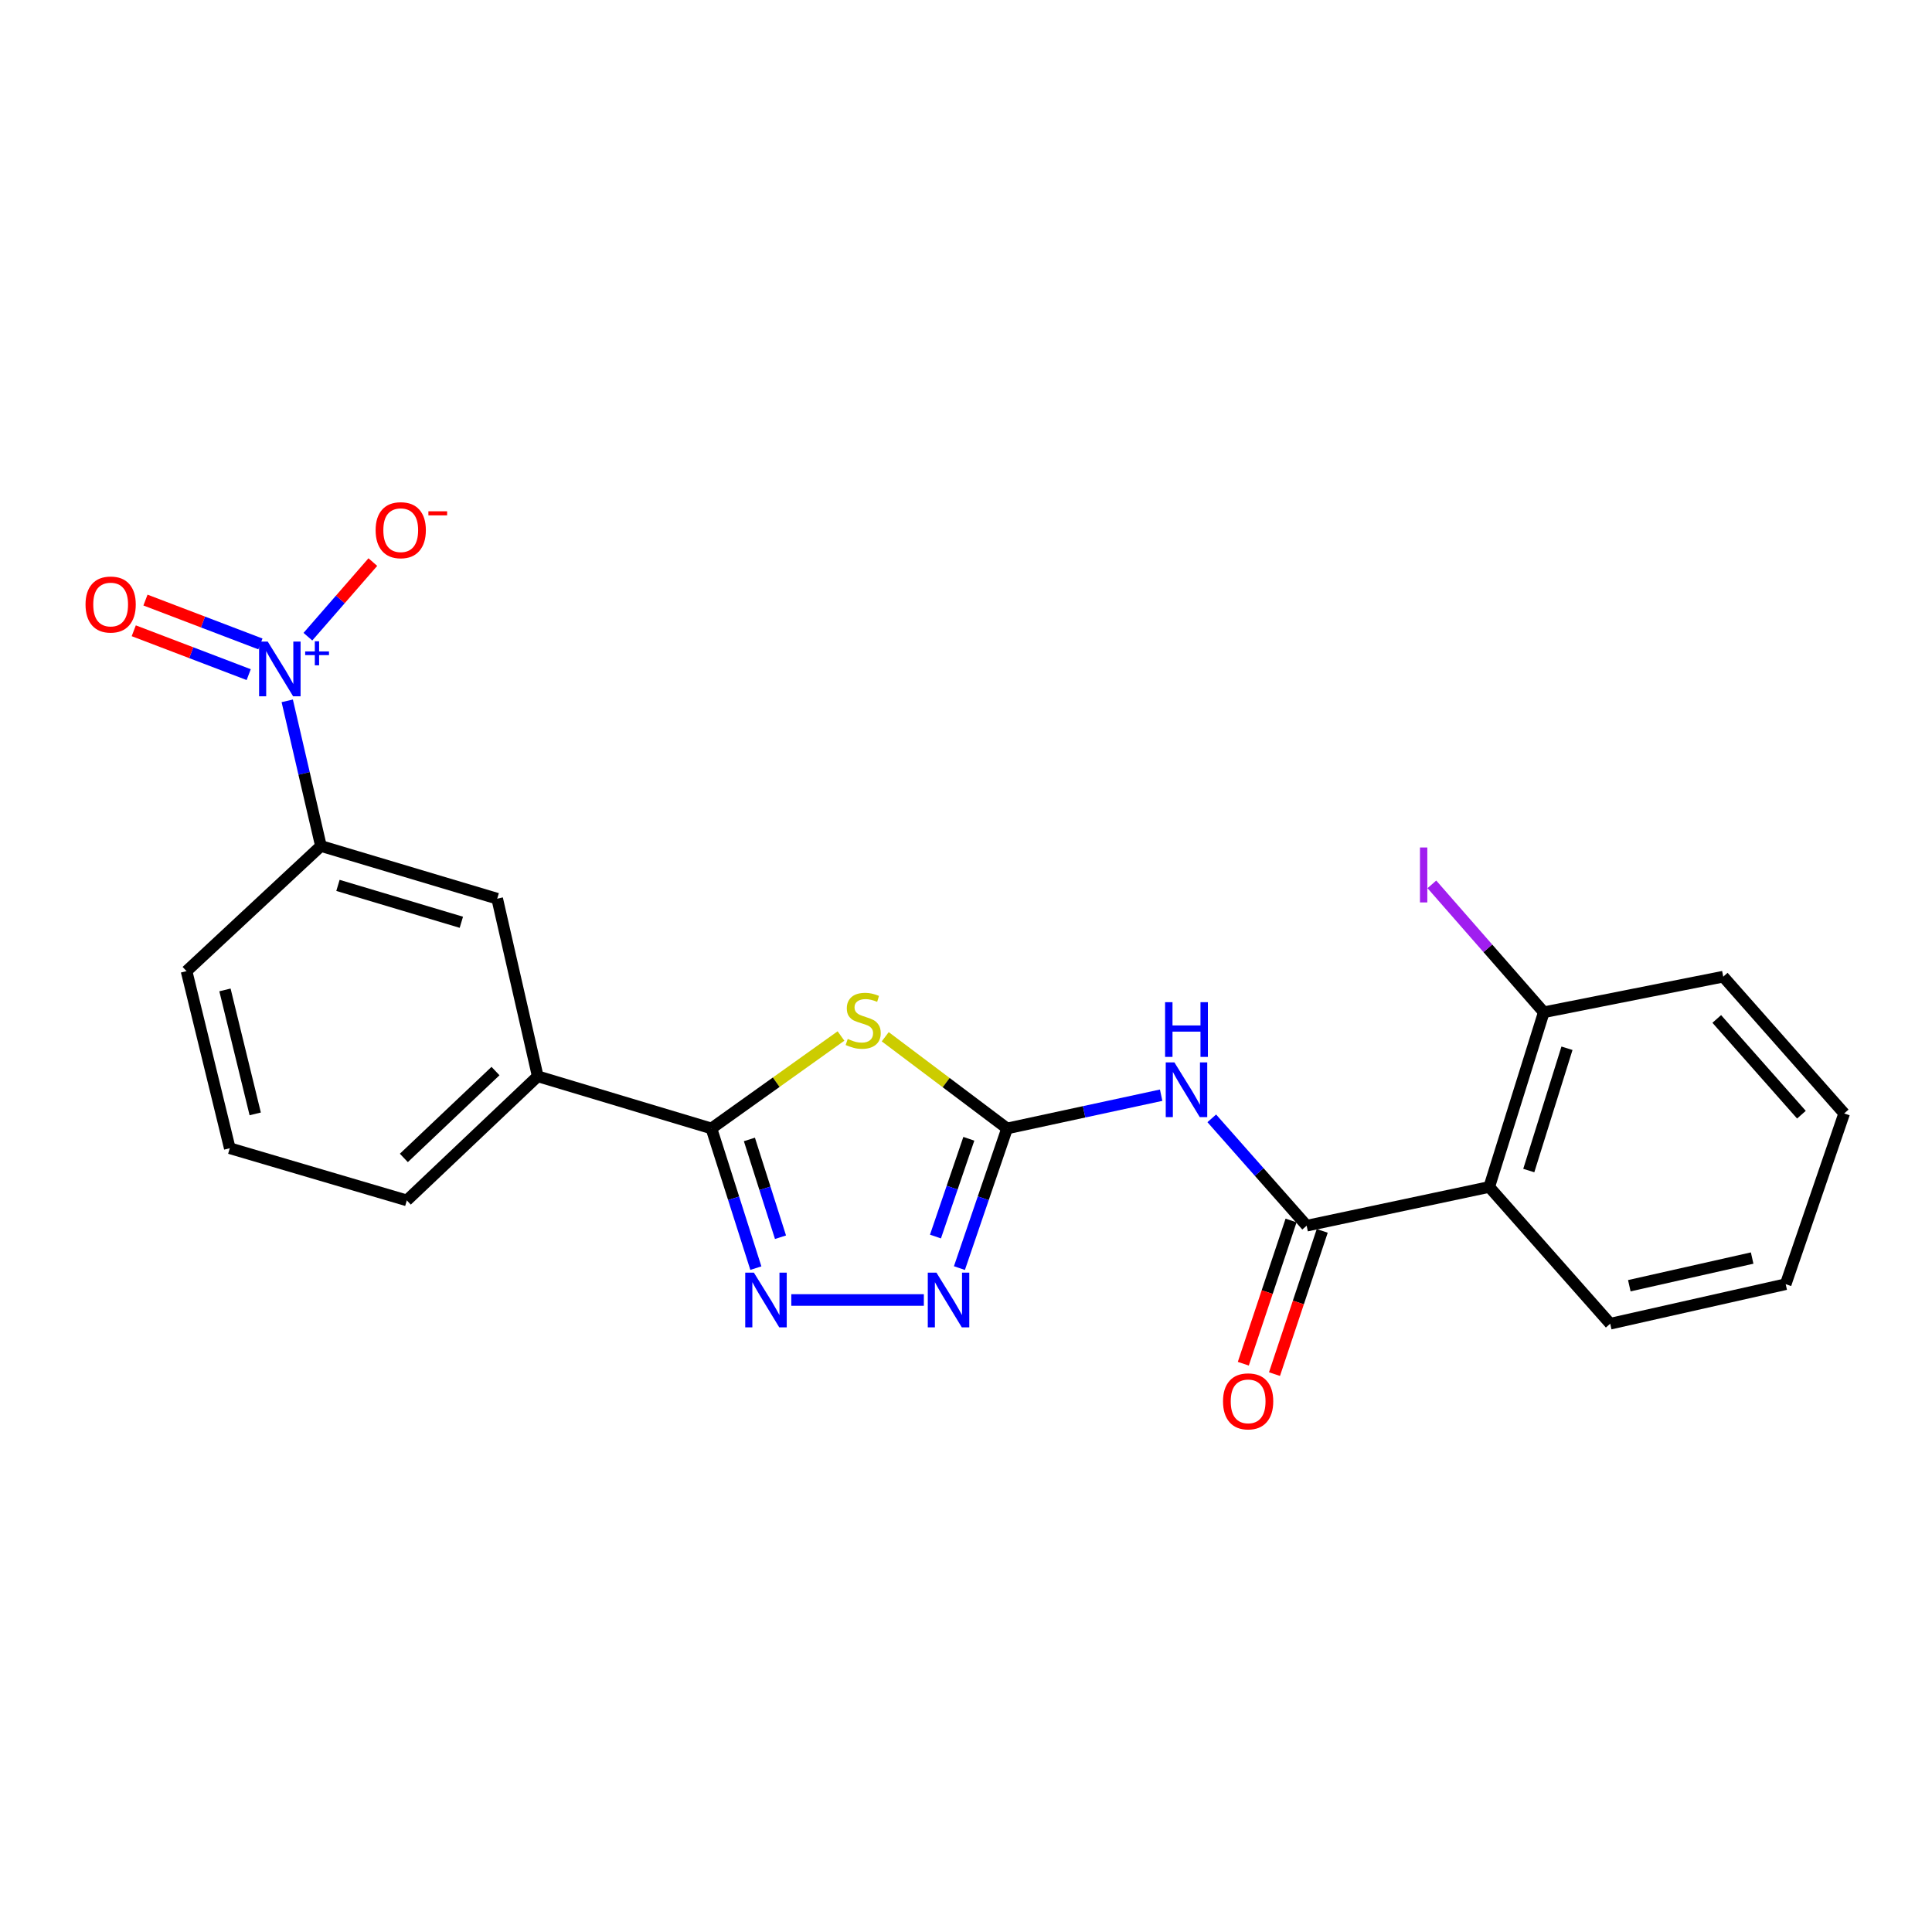 <?xml version='1.0' encoding='iso-8859-1'?>
<svg version='1.1' baseProfile='full'
              xmlns='http://www.w3.org/2000/svg'
                      xmlns:rdkit='http://www.rdkit.org/xml'
                      xmlns:xlink='http://www.w3.org/1999/xlink'
                  xml:space='preserve'
width='1000px' height='1000px' viewBox='0 0 1000 1000'>
<!-- END OF HEADER -->
<rect style='opacity:1.0;fill:#FFFFFF;stroke:none' width='1000' height='1000' x='0' y='0'> </rect>
<path class='bond-0' d='M 458.197,536.62 L 489.73,560.352' style='fill:none;fill-rule:evenodd;stroke:#CCCC00;stroke-width:6px;stroke-linecap:butt;stroke-linejoin:miter;stroke-opacity:1' />
<path class='bond-0' d='M 489.73,560.352 L 521.262,584.083' style='fill:none;fill-rule:evenodd;stroke:#000000;stroke-width:6px;stroke-linecap:butt;stroke-linejoin:miter;stroke-opacity:1' />
<path class='bond-1' d='M 435.295,536.233 L 401.762,560.158' style='fill:none;fill-rule:evenodd;stroke:#CCCC00;stroke-width:6px;stroke-linecap:butt;stroke-linejoin:miter;stroke-opacity:1' />
<path class='bond-1' d='M 401.762,560.158 L 368.23,584.083' style='fill:none;fill-rule:evenodd;stroke:#000000;stroke-width:6px;stroke-linecap:butt;stroke-linejoin:miter;stroke-opacity:1' />
<path class='bond-5' d='M 521.262,584.083 L 561.136,575.478' style='fill:none;fill-rule:evenodd;stroke:#000000;stroke-width:6px;stroke-linecap:butt;stroke-linejoin:miter;stroke-opacity:1' />
<path class='bond-5' d='M 561.136,575.478 L 601.01,566.873' style='fill:none;fill-rule:evenodd;stroke:#0000FF;stroke-width:6px;stroke-linecap:butt;stroke-linejoin:miter;stroke-opacity:1' />
<path class='bond-6' d='M 521.262,584.083 L 508.928,620.225' style='fill:none;fill-rule:evenodd;stroke:#000000;stroke-width:6px;stroke-linecap:butt;stroke-linejoin:miter;stroke-opacity:1' />
<path class='bond-6' d='M 508.928,620.225 L 496.593,656.368' style='fill:none;fill-rule:evenodd;stroke:#0000FF;stroke-width:6px;stroke-linecap:butt;stroke-linejoin:miter;stroke-opacity:1' />
<path class='bond-6' d='M 501.466,589.433 L 492.832,614.732' style='fill:none;fill-rule:evenodd;stroke:#000000;stroke-width:6px;stroke-linecap:butt;stroke-linejoin:miter;stroke-opacity:1' />
<path class='bond-6' d='M 492.832,614.732 L 484.197,640.032' style='fill:none;fill-rule:evenodd;stroke:#0000FF;stroke-width:6px;stroke-linecap:butt;stroke-linejoin:miter;stroke-opacity:1' />
<path class='bond-2' d='M 368.23,584.083 L 379.729,620.234' style='fill:none;fill-rule:evenodd;stroke:#000000;stroke-width:6px;stroke-linecap:butt;stroke-linejoin:miter;stroke-opacity:1' />
<path class='bond-2' d='M 379.729,620.234 L 391.227,656.384' style='fill:none;fill-rule:evenodd;stroke:#0000FF;stroke-width:6px;stroke-linecap:butt;stroke-linejoin:miter;stroke-opacity:1' />
<path class='bond-2' d='M 387.887,589.773 L 395.936,615.078' style='fill:none;fill-rule:evenodd;stroke:#000000;stroke-width:6px;stroke-linecap:butt;stroke-linejoin:miter;stroke-opacity:1' />
<path class='bond-2' d='M 395.936,615.078 L 403.985,640.383' style='fill:none;fill-rule:evenodd;stroke:#0000FF;stroke-width:6px;stroke-linecap:butt;stroke-linejoin:miter;stroke-opacity:1' />
<path class='bond-9' d='M 368.23,584.083 L 278.334,557.088' style='fill:none;fill-rule:evenodd;stroke:#000000;stroke-width:6px;stroke-linecap:butt;stroke-linejoin:miter;stroke-opacity:1' />
<path class='bond-23' d='M 409.575,672.873 L 478.186,672.873' style='fill:none;fill-rule:evenodd;stroke:#0000FF;stroke-width:6px;stroke-linecap:butt;stroke-linejoin:miter;stroke-opacity:1' />
<path class='bond-3' d='M 148.674,362.751 L 157.393,400.321' style='fill:none;fill-rule:evenodd;stroke:#0000FF;stroke-width:6px;stroke-linecap:butt;stroke-linejoin:miter;stroke-opacity:1' />
<path class='bond-3' d='M 157.393,400.321 L 166.111,437.892' style='fill:none;fill-rule:evenodd;stroke:#000000;stroke-width:6px;stroke-linecap:butt;stroke-linejoin:miter;stroke-opacity:1' />
<path class='bond-11' d='M 159.371,329.547 L 176.176,310.24' style='fill:none;fill-rule:evenodd;stroke:#0000FF;stroke-width:6px;stroke-linecap:butt;stroke-linejoin:miter;stroke-opacity:1' />
<path class='bond-11' d='M 176.176,310.24 L 192.981,290.932' style='fill:none;fill-rule:evenodd;stroke:#FF0000;stroke-width:6px;stroke-linecap:butt;stroke-linejoin:miter;stroke-opacity:1' />
<path class='bond-12' d='M 134.791,333.3 L 105.043,321.948' style='fill:none;fill-rule:evenodd;stroke:#0000FF;stroke-width:6px;stroke-linecap:butt;stroke-linejoin:miter;stroke-opacity:1' />
<path class='bond-12' d='M 105.043,321.948 L 75.296,310.595' style='fill:none;fill-rule:evenodd;stroke:#FF0000;stroke-width:6px;stroke-linecap:butt;stroke-linejoin:miter;stroke-opacity:1' />
<path class='bond-12' d='M 128.727,349.19 L 98.979,337.838' style='fill:none;fill-rule:evenodd;stroke:#0000FF;stroke-width:6px;stroke-linecap:butt;stroke-linejoin:miter;stroke-opacity:1' />
<path class='bond-12' d='M 98.979,337.838 L 69.232,326.485' style='fill:none;fill-rule:evenodd;stroke:#FF0000;stroke-width:6px;stroke-linecap:butt;stroke-linejoin:miter;stroke-opacity:1' />
<path class='bond-4' d='M 676.317,634.417 L 651.765,606.634' style='fill:none;fill-rule:evenodd;stroke:#000000;stroke-width:6px;stroke-linecap:butt;stroke-linejoin:miter;stroke-opacity:1' />
<path class='bond-4' d='M 651.765,606.634 L 627.213,578.852' style='fill:none;fill-rule:evenodd;stroke:#0000FF;stroke-width:6px;stroke-linecap:butt;stroke-linejoin:miter;stroke-opacity:1' />
<path class='bond-7' d='M 676.317,634.417 L 770.823,614.366' style='fill:none;fill-rule:evenodd;stroke:#000000;stroke-width:6px;stroke-linecap:butt;stroke-linejoin:miter;stroke-opacity:1' />
<path class='bond-14' d='M 668.249,631.727 L 655.894,668.791' style='fill:none;fill-rule:evenodd;stroke:#000000;stroke-width:6px;stroke-linecap:butt;stroke-linejoin:miter;stroke-opacity:1' />
<path class='bond-14' d='M 655.894,668.791 L 643.538,705.854' style='fill:none;fill-rule:evenodd;stroke:#FF0000;stroke-width:6px;stroke-linecap:butt;stroke-linejoin:miter;stroke-opacity:1' />
<path class='bond-14' d='M 684.384,637.106 L 672.028,674.169' style='fill:none;fill-rule:evenodd;stroke:#000000;stroke-width:6px;stroke-linecap:butt;stroke-linejoin:miter;stroke-opacity:1' />
<path class='bond-14' d='M 672.028,674.169 L 659.673,711.233' style='fill:none;fill-rule:evenodd;stroke:#FF0000;stroke-width:6px;stroke-linecap:butt;stroke-linejoin:miter;stroke-opacity:1' />
<path class='bond-13' d='M 770.823,614.366 L 799.066,523.942' style='fill:none;fill-rule:evenodd;stroke:#000000;stroke-width:6px;stroke-linecap:butt;stroke-linejoin:miter;stroke-opacity:1' />
<path class='bond-13' d='M 791.294,605.873 L 811.064,542.576' style='fill:none;fill-rule:evenodd;stroke:#000000;stroke-width:6px;stroke-linecap:butt;stroke-linejoin:miter;stroke-opacity:1' />
<path class='bond-16' d='M 770.823,614.366 L 833.44,685.147' style='fill:none;fill-rule:evenodd;stroke:#000000;stroke-width:6px;stroke-linecap:butt;stroke-linejoin:miter;stroke-opacity:1' />
<path class='bond-8' d='M 166.111,437.892 L 257.349,465.161' style='fill:none;fill-rule:evenodd;stroke:#000000;stroke-width:6px;stroke-linecap:butt;stroke-linejoin:miter;stroke-opacity:1' />
<path class='bond-8' d='M 174.926,458.278 L 238.793,477.366' style='fill:none;fill-rule:evenodd;stroke:#000000;stroke-width:6px;stroke-linecap:butt;stroke-linejoin:miter;stroke-opacity:1' />
<path class='bond-24' d='M 166.111,437.892 L 96.559,502.663' style='fill:none;fill-rule:evenodd;stroke:#000000;stroke-width:6px;stroke-linecap:butt;stroke-linejoin:miter;stroke-opacity:1' />
<path class='bond-10' d='M 278.334,557.088 L 257.349,465.161' style='fill:none;fill-rule:evenodd;stroke:#000000;stroke-width:6px;stroke-linecap:butt;stroke-linejoin:miter;stroke-opacity:1' />
<path class='bond-18' d='M 278.334,557.088 L 210.568,621.321' style='fill:none;fill-rule:evenodd;stroke:#000000;stroke-width:6px;stroke-linecap:butt;stroke-linejoin:miter;stroke-opacity:1' />
<path class='bond-18' d='M 256.469,554.379 L 209.033,599.342' style='fill:none;fill-rule:evenodd;stroke:#000000;stroke-width:6px;stroke-linecap:butt;stroke-linejoin:miter;stroke-opacity:1' />
<path class='bond-15' d='M 799.066,523.942 L 770.1,490.844' style='fill:none;fill-rule:evenodd;stroke:#000000;stroke-width:6px;stroke-linecap:butt;stroke-linejoin:miter;stroke-opacity:1' />
<path class='bond-15' d='M 770.1,490.844 L 741.135,457.746' style='fill:none;fill-rule:evenodd;stroke:#A01EEF;stroke-width:6px;stroke-linecap:butt;stroke-linejoin:miter;stroke-opacity:1' />
<path class='bond-20' d='M 799.066,523.942 L 891.947,505.517' style='fill:none;fill-rule:evenodd;stroke:#000000;stroke-width:6px;stroke-linecap:butt;stroke-linejoin:miter;stroke-opacity:1' />
<path class='bond-21' d='M 833.44,685.147 L 924.272,664.691' style='fill:none;fill-rule:evenodd;stroke:#000000;stroke-width:6px;stroke-linecap:butt;stroke-linejoin:miter;stroke-opacity:1' />
<path class='bond-21' d='M 843.328,665.487 L 906.91,651.167' style='fill:none;fill-rule:evenodd;stroke:#000000;stroke-width:6px;stroke-linecap:butt;stroke-linejoin:miter;stroke-opacity:1' />
<path class='bond-17' d='M 96.559,502.663 L 118.933,594.326' style='fill:none;fill-rule:evenodd;stroke:#000000;stroke-width:6px;stroke-linecap:butt;stroke-linejoin:miter;stroke-opacity:1' />
<path class='bond-17' d='M 116.438,512.379 L 132.1,576.543' style='fill:none;fill-rule:evenodd;stroke:#000000;stroke-width:6px;stroke-linecap:butt;stroke-linejoin:miter;stroke-opacity:1' />
<path class='bond-19' d='M 210.568,621.321 L 118.933,594.326' style='fill:none;fill-rule:evenodd;stroke:#000000;stroke-width:6px;stroke-linecap:butt;stroke-linejoin:miter;stroke-opacity:1' />
<path class='bond-25' d='M 891.947,505.517 L 954.545,576.316' style='fill:none;fill-rule:evenodd;stroke:#000000;stroke-width:6px;stroke-linecap:butt;stroke-linejoin:miter;stroke-opacity:1' />
<path class='bond-25' d='M 888.595,527.402 L 932.414,576.962' style='fill:none;fill-rule:evenodd;stroke:#000000;stroke-width:6px;stroke-linecap:butt;stroke-linejoin:miter;stroke-opacity:1' />
<path class='bond-22' d='M 924.272,664.691 L 954.545,576.316' style='fill:none;fill-rule:evenodd;stroke:#000000;stroke-width:6px;stroke-linecap:butt;stroke-linejoin:miter;stroke-opacity:1' />
<path  class='atom-0' d='M 438.787 537.753
Q 439.107 537.873, 440.427 538.433
Q 441.747 538.993, 443.187 539.353
Q 444.667 539.673, 446.107 539.673
Q 448.787 539.673, 450.347 538.393
Q 451.907 537.073, 451.907 534.793
Q 451.907 533.233, 451.107 532.273
Q 450.347 531.313, 449.147 530.793
Q 447.947 530.273, 445.947 529.673
Q 443.427 528.913, 441.907 528.193
Q 440.427 527.473, 439.347 525.953
Q 438.307 524.433, 438.307 521.873
Q 438.307 518.313, 440.707 516.113
Q 443.147 513.913, 447.947 513.913
Q 451.227 513.913, 454.947 515.473
L 454.027 518.553
Q 450.627 517.153, 448.067 517.153
Q 445.307 517.153, 443.787 518.313
Q 442.267 519.433, 442.307 521.393
Q 442.307 522.913, 443.067 523.833
Q 443.867 524.753, 444.987 525.273
Q 446.147 525.793, 448.067 526.393
Q 450.627 527.193, 452.147 527.993
Q 453.667 528.793, 454.747 530.433
Q 455.867 532.033, 455.867 534.793
Q 455.867 538.713, 453.227 540.833
Q 450.627 542.913, 446.267 542.913
Q 443.747 542.913, 441.827 542.353
Q 439.947 541.833, 437.707 540.913
L 438.787 537.753
' fill='#CCCC00'/>
<path  class='atom-3' d='M 390.212 658.713
L 399.492 673.713
Q 400.412 675.193, 401.892 677.873
Q 403.372 680.553, 403.452 680.713
L 403.452 658.713
L 407.212 658.713
L 407.212 687.033
L 403.332 687.033
L 393.372 670.633
Q 392.212 668.713, 390.972 666.513
Q 389.772 664.313, 389.412 663.633
L 389.412 687.033
L 385.732 687.033
L 385.732 658.713
L 390.212 658.713
' fill='#0000FF'/>
<path  class='atom-4' d='M 138.582 332.079
L 147.862 347.079
Q 148.782 348.559, 150.262 351.239
Q 151.742 353.919, 151.822 354.079
L 151.822 332.079
L 155.582 332.079
L 155.582 360.399
L 151.702 360.399
L 141.742 343.999
Q 140.582 342.079, 139.342 339.879
Q 138.142 337.679, 137.782 336.999
L 137.782 360.399
L 134.102 360.399
L 134.102 332.079
L 138.582 332.079
' fill='#0000FF'/>
<path  class='atom-4' d='M 157.958 337.183
L 162.948 337.183
L 162.948 331.93
L 165.165 331.93
L 165.165 337.183
L 170.287 337.183
L 170.287 339.084
L 165.165 339.084
L 165.165 344.364
L 162.948 344.364
L 162.948 339.084
L 157.958 339.084
L 157.958 337.183
' fill='#0000FF'/>
<path  class='atom-6' d='M 607.865 549.882
L 617.145 564.882
Q 618.065 566.362, 619.545 569.042
Q 621.025 571.722, 621.105 571.882
L 621.105 549.882
L 624.865 549.882
L 624.865 578.202
L 620.985 578.202
L 611.025 561.802
Q 609.865 559.882, 608.625 557.682
Q 607.425 555.482, 607.065 554.802
L 607.065 578.202
L 603.385 578.202
L 603.385 549.882
L 607.865 549.882
' fill='#0000FF'/>
<path  class='atom-6' d='M 603.045 518.73
L 606.885 518.73
L 606.885 530.77
L 621.365 530.77
L 621.365 518.73
L 625.205 518.73
L 625.205 547.05
L 621.365 547.05
L 621.365 533.97
L 606.885 533.97
L 606.885 547.05
L 603.045 547.05
L 603.045 518.73
' fill='#0000FF'/>
<path  class='atom-7' d='M 484.7 658.713
L 493.98 673.713
Q 494.9 675.193, 496.38 677.873
Q 497.86 680.553, 497.94 680.713
L 497.94 658.713
L 501.7 658.713
L 501.7 687.033
L 497.82 687.033
L 487.86 670.633
Q 486.7 668.713, 485.46 666.513
Q 484.26 664.313, 483.9 663.633
L 483.9 687.033
L 480.22 687.033
L 480.22 658.713
L 484.7 658.713
' fill='#0000FF'/>
<path  class='atom-12' d='M 194.421 274.423
Q 194.421 267.623, 197.781 263.823
Q 201.141 260.023, 207.421 260.023
Q 213.701 260.023, 217.061 263.823
Q 220.421 267.623, 220.421 274.423
Q 220.421 281.303, 217.021 285.223
Q 213.621 289.103, 207.421 289.103
Q 201.181 289.103, 197.781 285.223
Q 194.421 281.343, 194.421 274.423
M 207.421 285.903
Q 211.741 285.903, 214.061 283.023
Q 216.421 280.103, 216.421 274.423
Q 216.421 268.863, 214.061 266.063
Q 211.741 263.223, 207.421 263.223
Q 203.101 263.223, 200.741 266.023
Q 198.421 268.823, 198.421 274.423
Q 198.421 280.143, 200.741 283.023
Q 203.101 285.903, 207.421 285.903
' fill='#FF0000'/>
<path  class='atom-12' d='M 221.741 264.645
L 231.43 264.645
L 231.43 266.757
L 221.741 266.757
L 221.741 264.645
' fill='#FF0000'/>
<path  class='atom-13' d='M 44.271 312.898
Q 44.271 306.098, 47.631 302.298
Q 50.991 298.498, 57.271 298.498
Q 63.551 298.498, 66.911 302.298
Q 70.271 306.098, 70.271 312.898
Q 70.271 319.778, 66.871 323.698
Q 63.471 327.578, 57.271 327.578
Q 51.031 327.578, 47.631 323.698
Q 44.271 319.818, 44.271 312.898
M 57.271 324.378
Q 61.591 324.378, 63.911 321.498
Q 66.271 318.578, 66.271 312.898
Q 66.271 307.338, 63.911 304.538
Q 61.591 301.698, 57.271 301.698
Q 52.951 301.698, 50.591 304.498
Q 48.271 307.298, 48.271 312.898
Q 48.271 318.618, 50.591 321.498
Q 52.951 324.378, 57.271 324.378
' fill='#FF0000'/>
<path  class='atom-15' d='M 633.033 725.337
Q 633.033 718.537, 636.393 714.737
Q 639.753 710.937, 646.033 710.937
Q 652.313 710.937, 655.673 714.737
Q 659.033 718.537, 659.033 725.337
Q 659.033 732.217, 655.633 736.137
Q 652.233 740.017, 646.033 740.017
Q 639.793 740.017, 636.393 736.137
Q 633.033 732.257, 633.033 725.337
M 646.033 736.817
Q 650.353 736.817, 652.673 733.937
Q 655.033 731.017, 655.033 725.337
Q 655.033 719.777, 652.673 716.977
Q 650.353 714.137, 646.033 714.137
Q 641.713 714.137, 639.353 716.937
Q 637.033 719.737, 637.033 725.337
Q 637.033 731.057, 639.353 733.937
Q 641.713 736.817, 646.033 736.817
' fill='#FF0000'/>
<path  class='atom-16' d='M 734.974 438.657
L 738.774 438.657
L 738.774 467.097
L 734.974 467.097
L 734.974 438.657
' fill='#A01EEF'/>
</svg>
